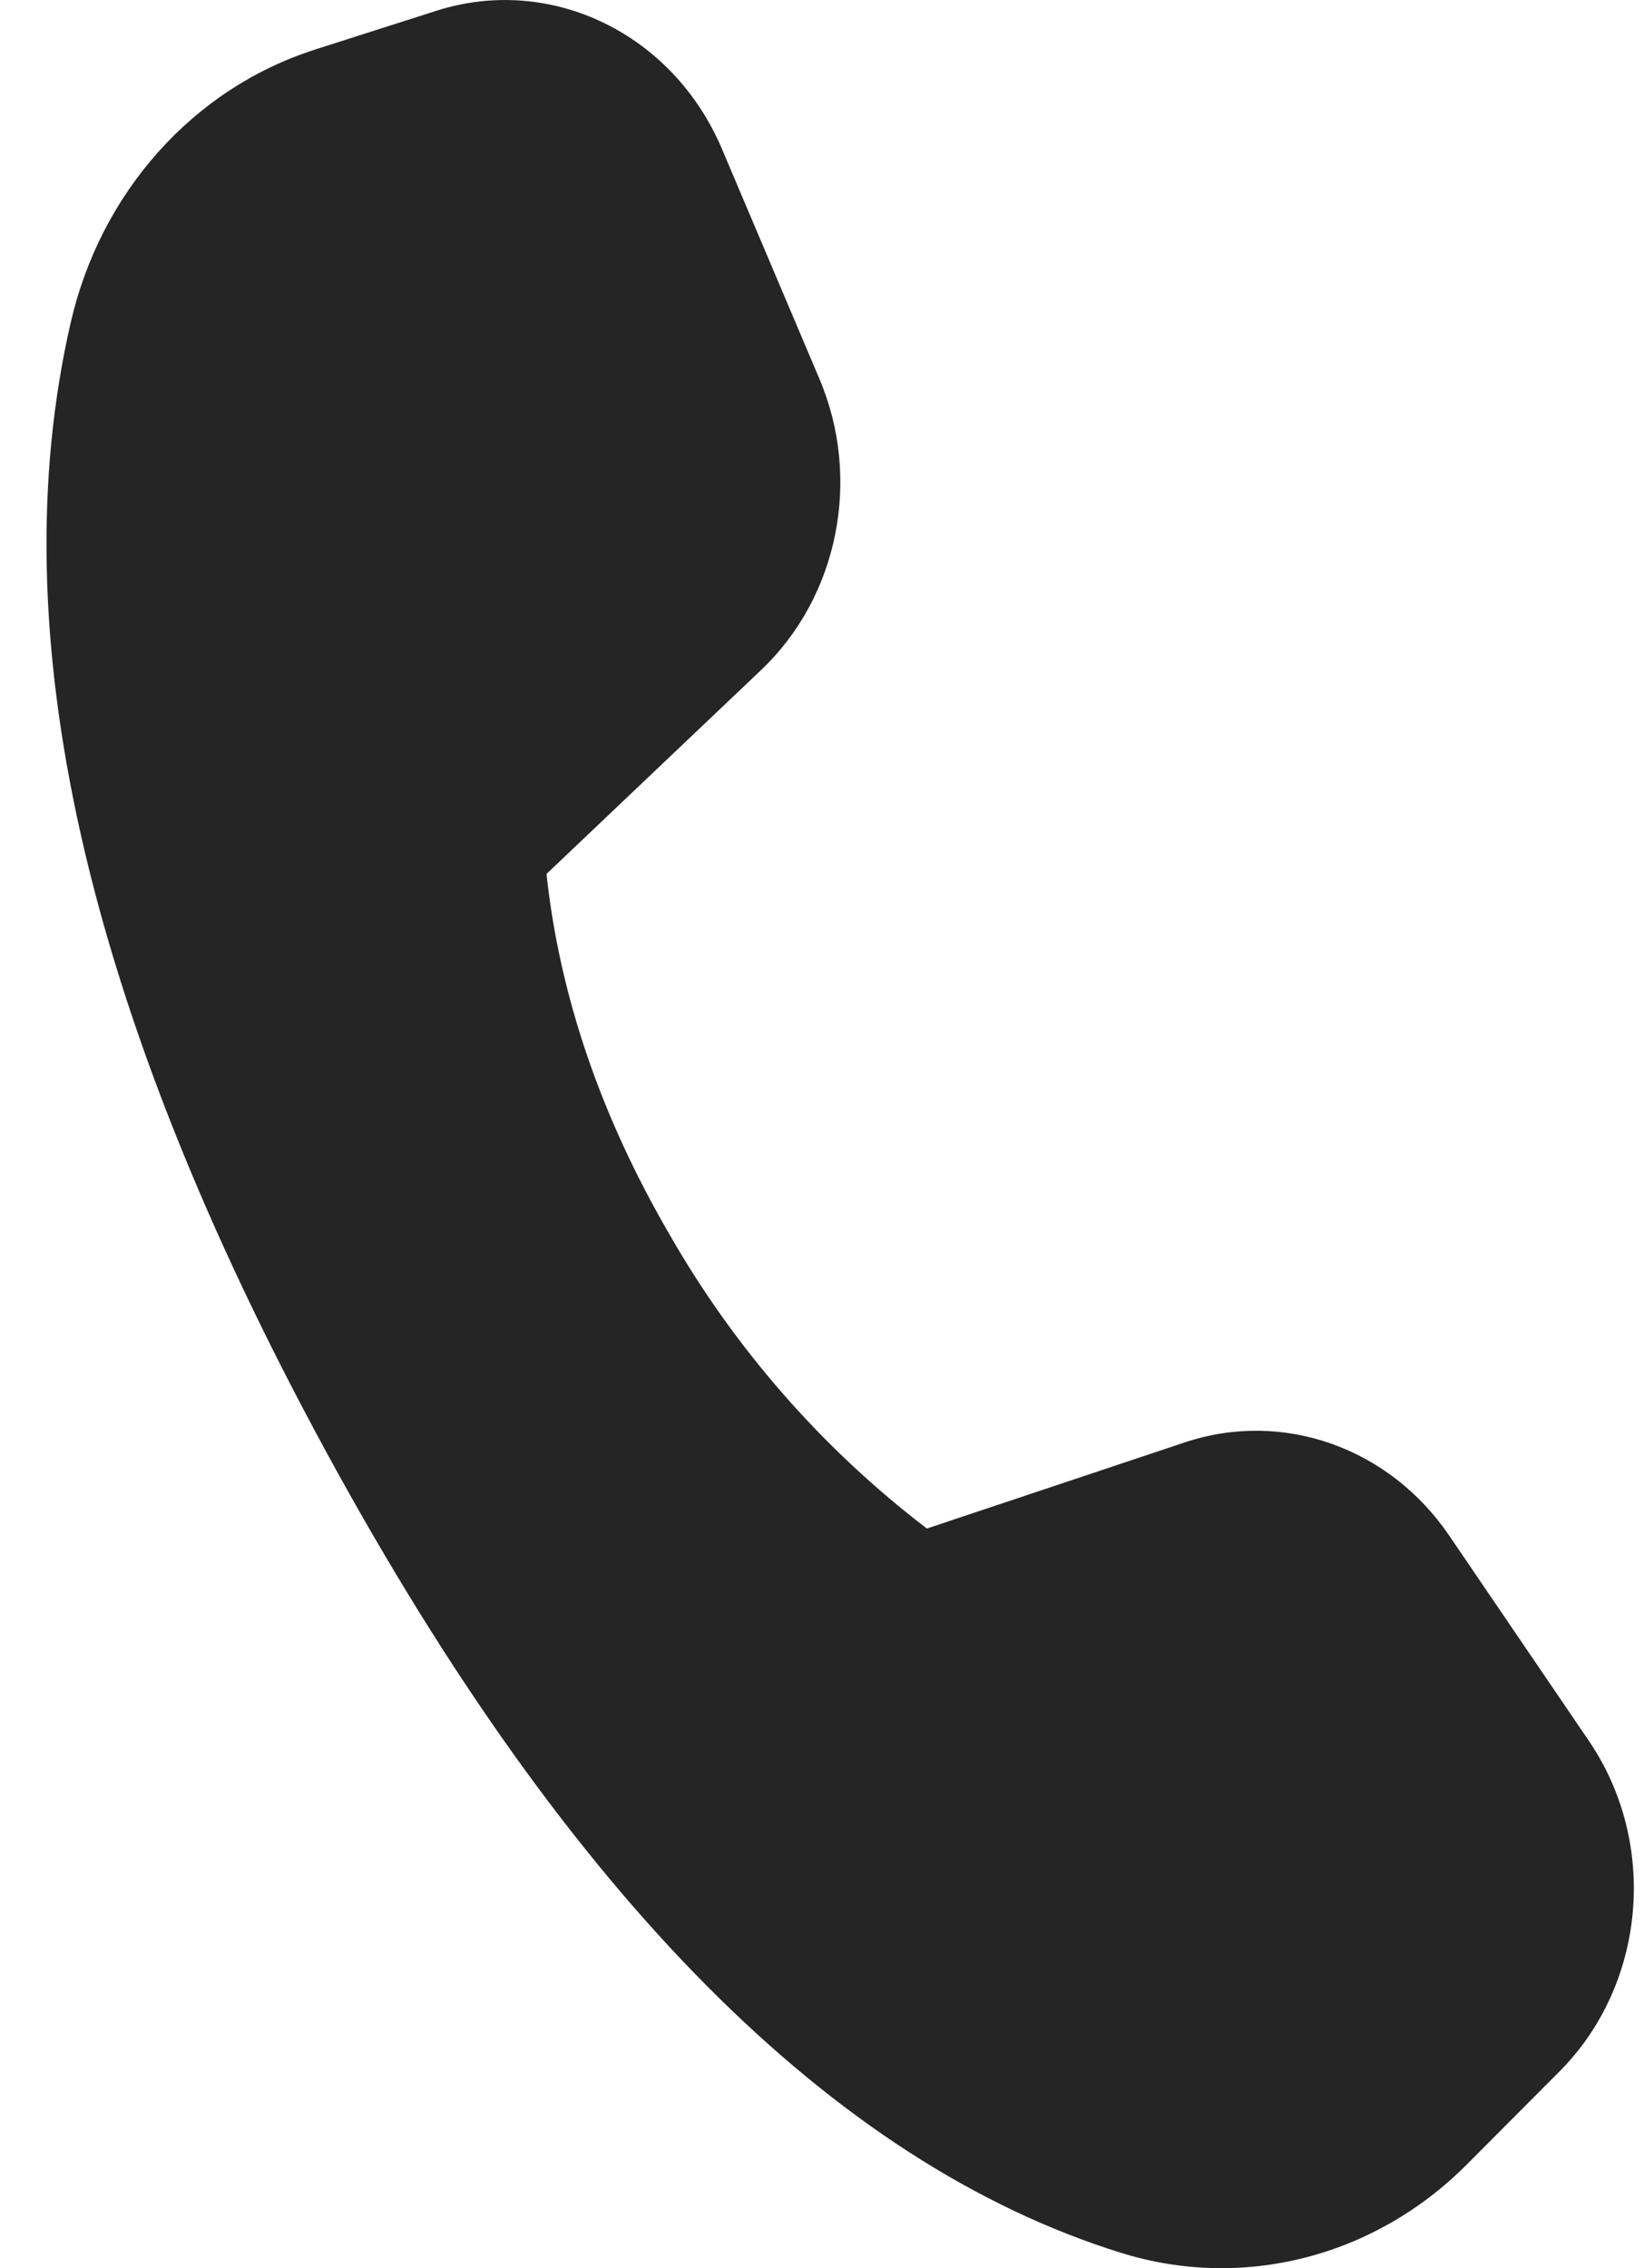 <?xml version="1.0" encoding="UTF-8"?> <svg xmlns="http://www.w3.org/2000/svg" viewBox="0 0 29.00 40.00" data-guides="{&quot;vertical&quot;:[],&quot;horizontal&quot;:[]}"><defs></defs><path fill="#252525" stroke="none" fill-opacity="1" stroke-width="1" stroke-opacity="1" id="tSvg1148151f1f1" title="Path 1" d="M5.544 0.878C6.262 0.649 6.98 0.419 7.698 0.19C9.714 -0.454 11.87 0.588 12.734 2.624C13.307 3.976 13.881 5.328 14.454 6.68C15.204 8.446 14.788 10.524 13.426 11.816C12.164 13.015 10.902 14.213 9.64 15.412C9.873 17.564 10.596 19.682 11.808 21.766C12.961 23.782 14.505 25.547 16.35 26.956C17.867 26.449 19.385 25.943 20.902 25.436C22.626 24.862 24.504 25.524 25.562 27.078C26.383 28.285 27.205 29.491 28.026 30.698C29.258 32.506 29.036 34.998 27.51 36.53C26.965 37.077 26.419 37.625 25.874 38.172C24.246 39.806 21.922 40.4 19.77 39.728C14.693 38.144 10.024 33.442 5.764 25.622C1.499 17.789 -0.007 11.143 1.248 5.686C1.776 3.39 3.412 1.56 5.548 0.878"></path></svg> 